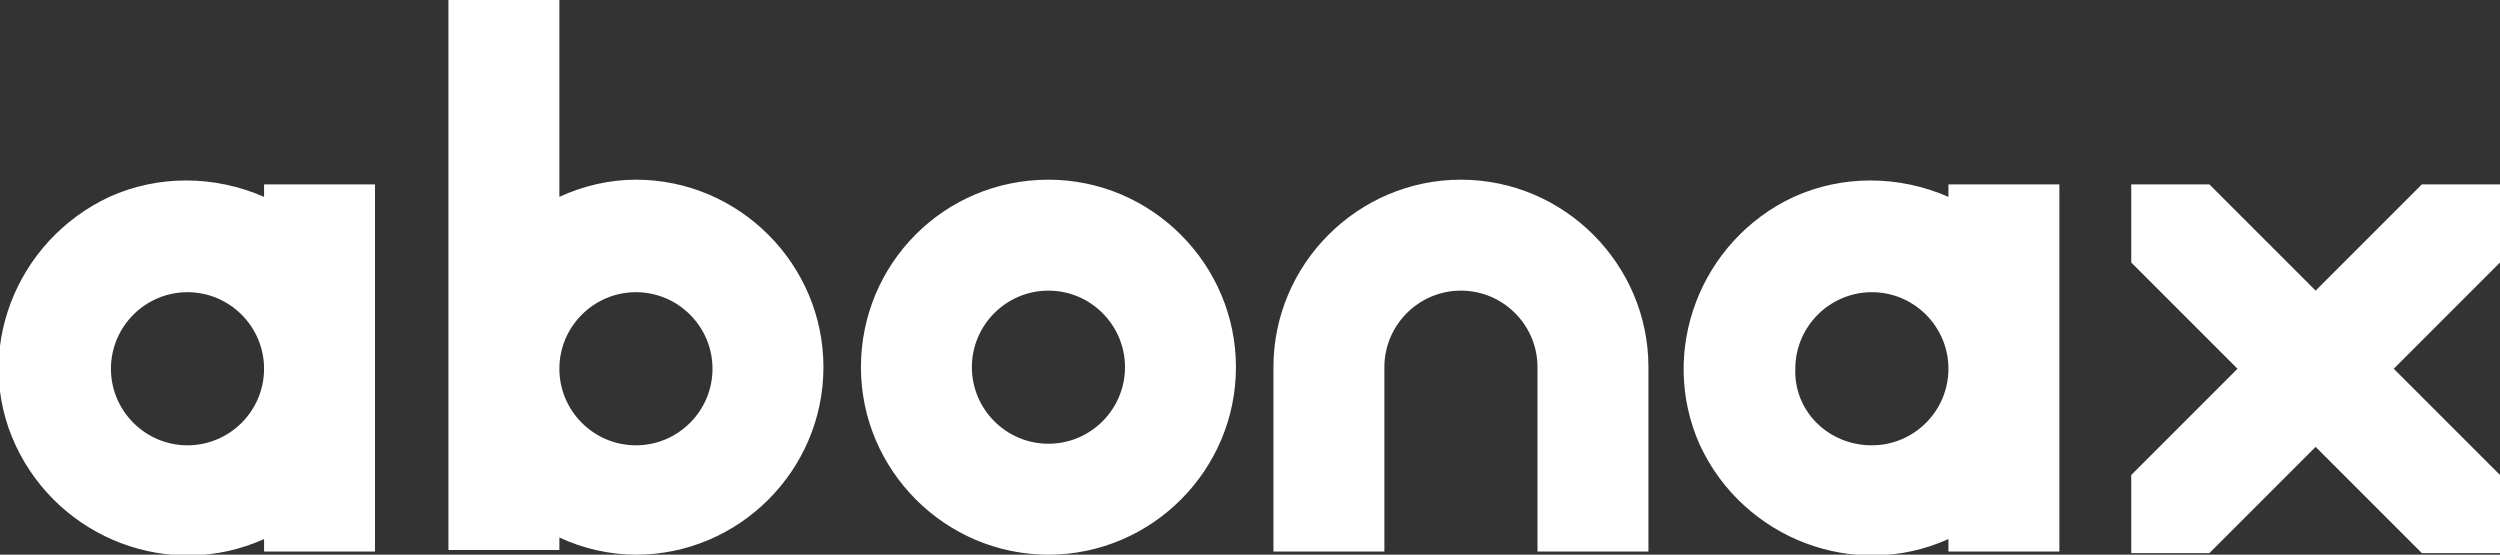 <?xml version="1.0" encoding="UTF-8"?>
<!DOCTYPE svg PUBLIC "-//W3C//DTD SVG 1.1//EN" "http://www.w3.org/Graphics/SVG/1.1/DTD/svg11.dtd">
<svg version="1.1" xmlns="http://www.w3.org/2000/svg" xmlns:xlink="http://www.w3.org/1999/xlink" x="0" y="0" width="160" height="35.5" viewBox="0, 0, 160, 35.5">
  <rect x="0" y="0" width="160" height="35.5" fill="#333333" stroke="none"/>
  <g id="Background">
    <rect x="0" y="0" width="160" height="35.5" fill="#000000" fill-opacity="0"/>
  </g>
  <g id="Ebene_1">
    <path d="M160,16.8 L153.2,23.6 L160,30.4 L160,35.4 L155,35.4 L148.2,28.6 L141.4,35.4 L136.4,35.4 L136.4,30.4 L143.2,23.6 L136.4,16.8 L136.4,11.8 L141.4,11.8 L148.2,18.6 L155,11.8 L160,11.8 L160,16.8 z M98.4,23.5 L98.4,35.3 L105.5,35.3 L105.5,23.5 C105.5,16.9 100.1,11.5 93.5,11.5 C86.9,11.5 81.5,16.9 81.5,23.5 L81.5,35.3 L88.6,35.3 L88.6,23.5 C88.6,20.8 90.8,18.6 93.5,18.6 C96.2,18.6 98.4,20.8 98.4,23.5 M12,28.5 C14.7,28.5 16.9,26.3 16.9,23.6 C16.9,20.9 14.7,18.7 12,18.7 C9.3,18.7 7.1,20.9 7.1,23.6 C7.1,26.3 9.3,28.5 12,28.5 M24,11.8 L24,35.3 L16.9,35.3 L16.9,34.5 C10.9,37.2 3.8,34.5 1,28.5 C-1.8,22.5 1,15.4 7,12.6 C10.1,11.2 13.7,11.2 16.9,12.6 L16.9,11.8 L24,11.8 z M119.8,28.5 C122.5,28.5 124.7,26.3 124.7,23.6 L124.7,23.6 C124.7,20.9 122.5,18.7 119.8,18.7 C117.1,18.7 114.9,20.9 114.9,23.6 C114.8,26.3 117,28.5 119.8,28.5 M131.8,11.8 L131.8,35.3 L124.7,35.3 L124.7,34.5 C118.7,37.2 111.6,34.5 108.8,28.5 C106.1,22.5 108.8,15.4 114.8,12.6 C117.9,11.2 121.5,11.2 124.7,12.6 L124.7,11.8 L131.8,11.8 z M40.7,28.5 C43.4,28.5 45.6,26.3 45.6,23.6 C45.6,20.9 43.4,18.7 40.7,18.7 C38,18.7 35.8,20.9 35.8,23.6 C35.8,26.3 38,28.5 40.7,28.5 M40.7,11.5 C47.3,11.5 52.7,16.9 52.7,23.5 C52.7,30.1 47.3,35.5 40.7,35.5 C39,35.5 37.3,35.1 35.8,34.4 L35.8,35.2 L28.7,35.2 L28.7,-0 L35.8,-0 L35.8,12.6 C37.3,11.9 39,11.5 40.7,11.5 M67.1,11.5 C73.7,11.5 79.1,16.9 79.1,23.5 C79.1,30.1 73.7,35.5 67.1,35.5 C60.5,35.5 55.1,30.1 55.1,23.5 C55.1,16.9 60.4,11.5 67.1,11.5 M67.1,18.6 C64.4,18.6 62.2,20.8 62.2,23.5 C62.2,26.2 64.4,28.4 67.1,28.4 C69.8,28.4 72,26.2 72,23.5 C72,20.8 69.8,18.6 67.1,18.6" fill="#FFFFFF" id="Pfad_546"/>
  </g>
</svg>
